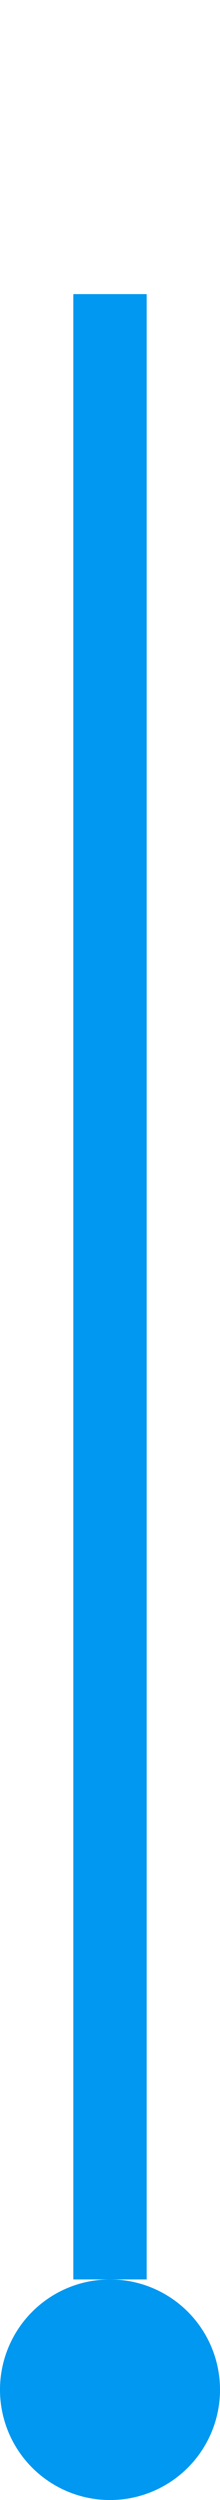 <?xml version="1.0" encoding="UTF-8"?> <svg xmlns="http://www.w3.org/2000/svg" width="6" height="68" viewBox="0 0 6 68" fill="none"><path d="M3 8L3 62" stroke="#0098F0" stroke-width="2"></path><circle cx="3" cy="65" r="2.5" fill="#0098F0" stroke="#0098F0"></circle></svg> 